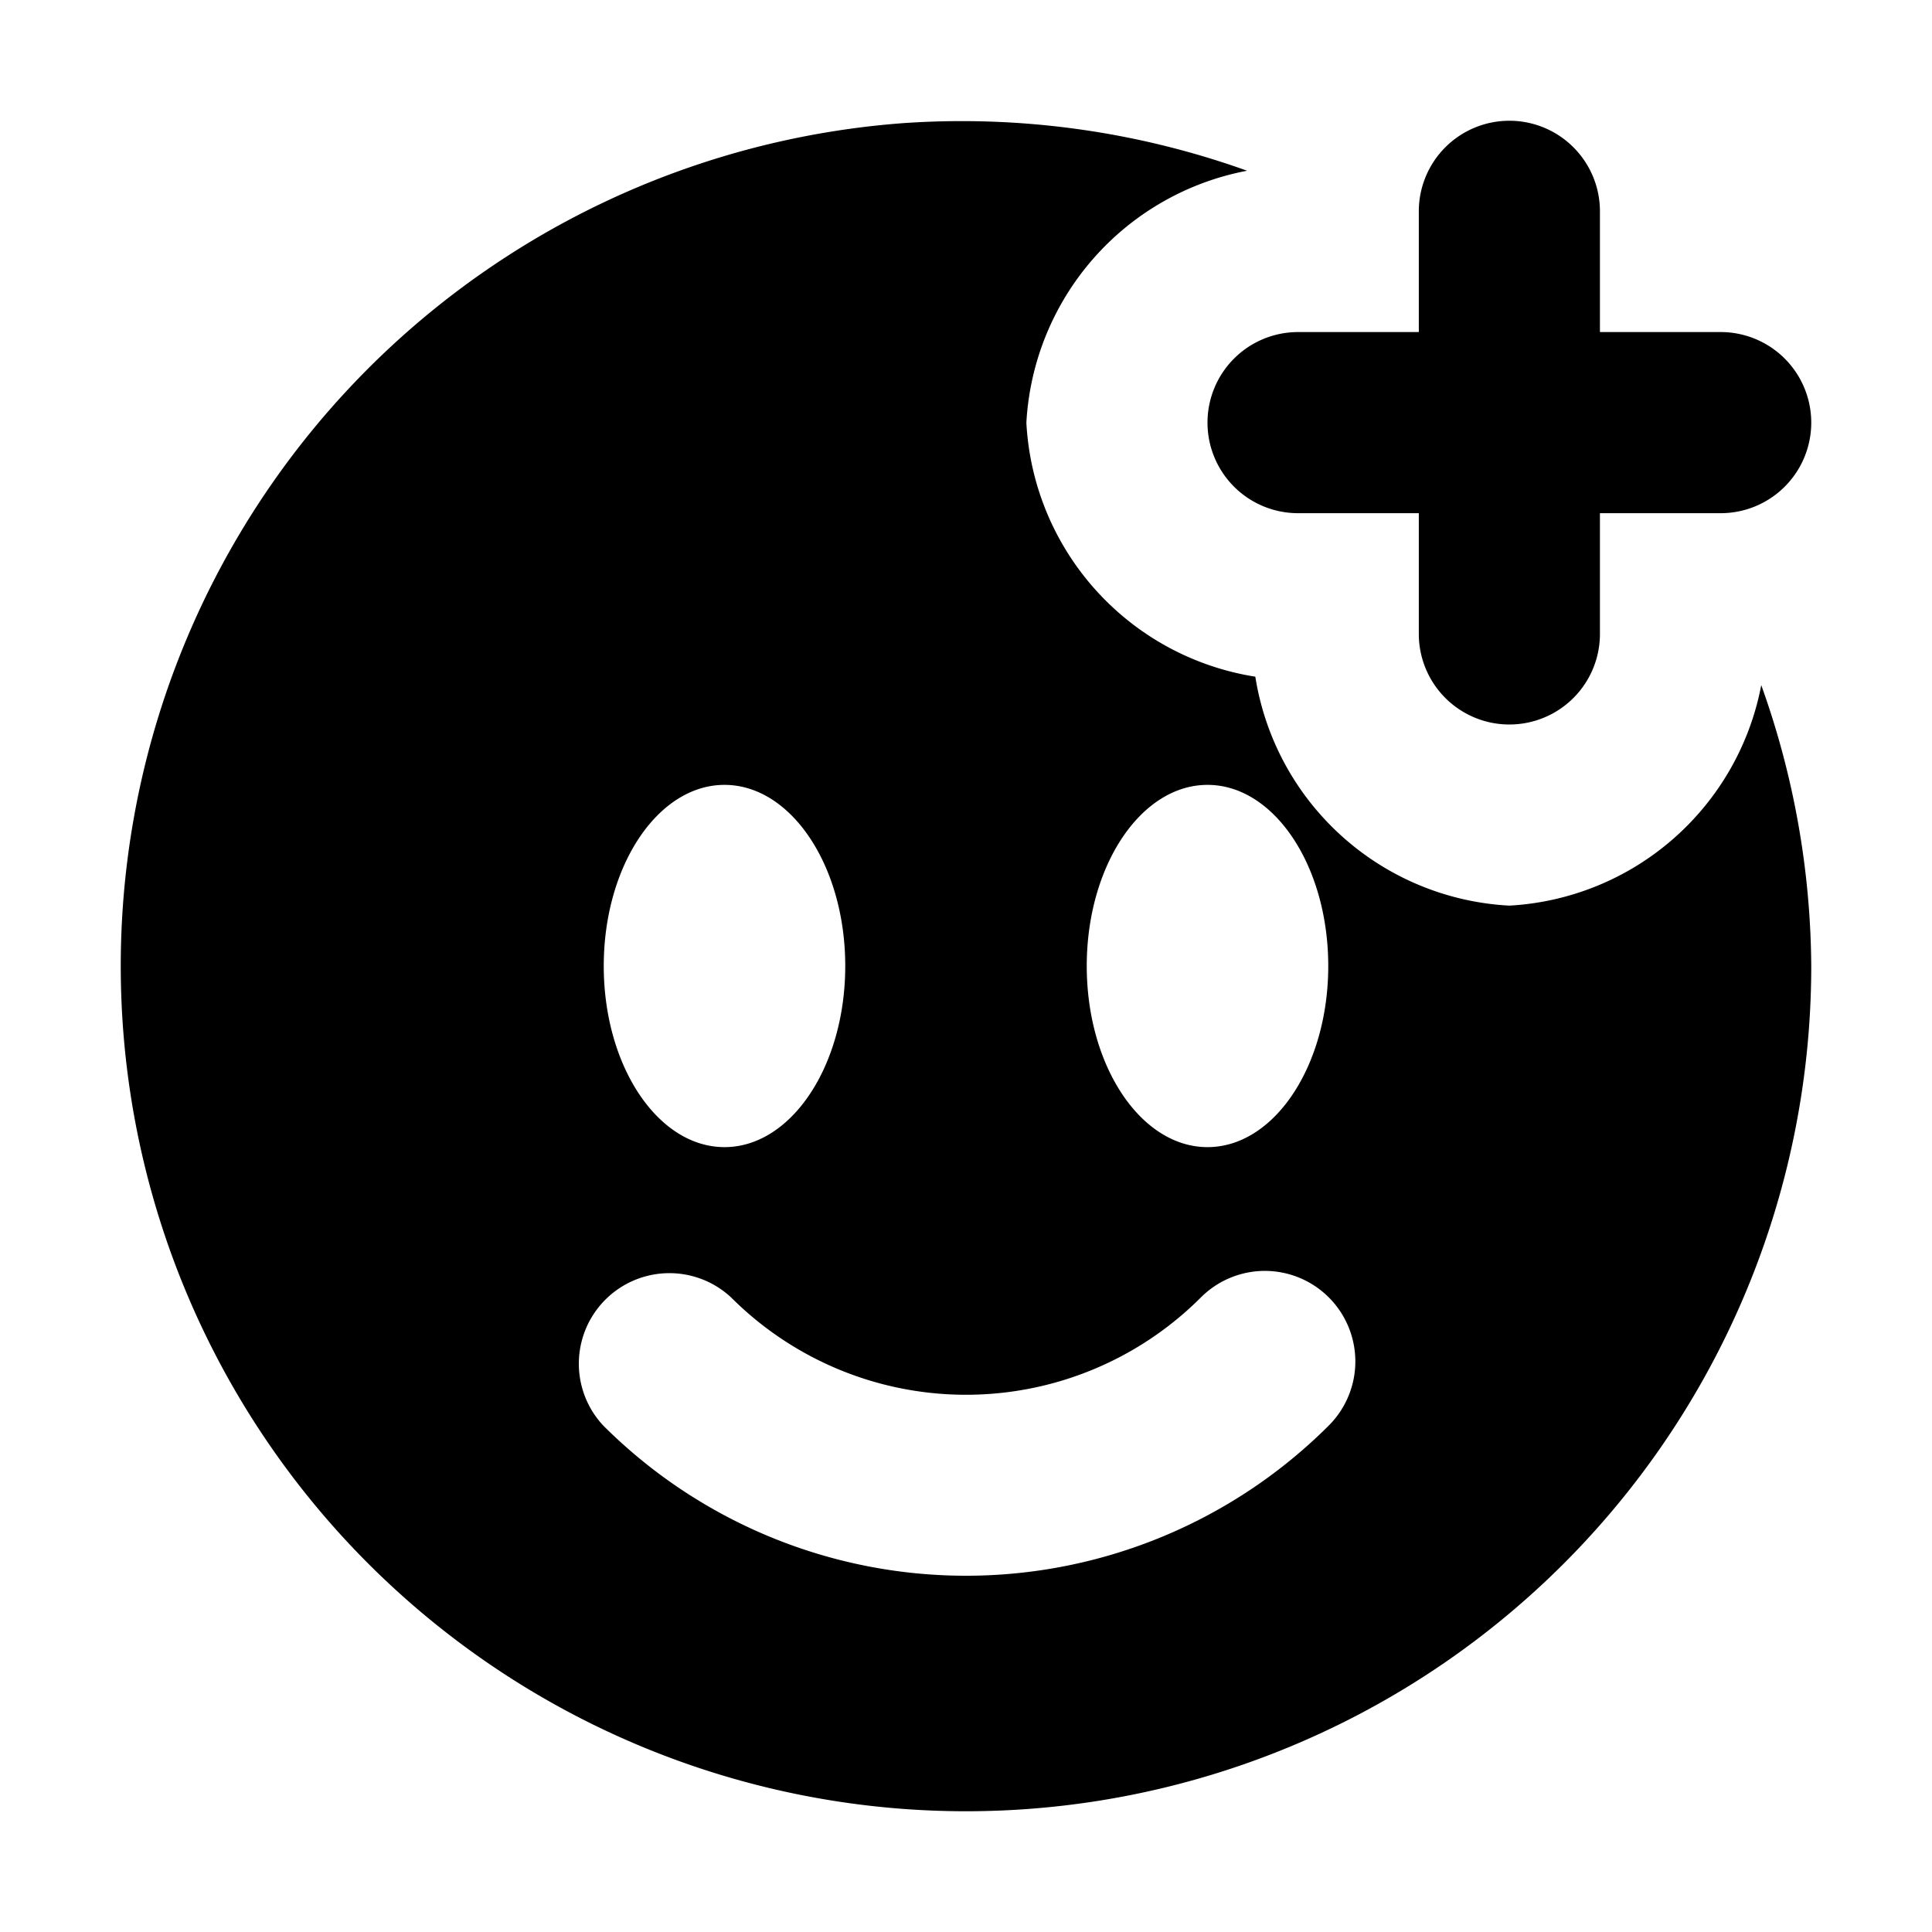 <svg width="200" height="200" xmlns="http://www.w3.org/2000/svg" viewBox="0 0 16 16"><path fill="currentColor" d="M12.5 1a.75.75 0 0 0-.75.75v1h-1a.75.75 0 0 0-.75.75a.75.75 0 0 0 .75.75h1v1a.75.75 0 0 0 .75.75a.75.75 0 0 0 .75-.75v-1h1A.75.75 0 0 0 15 3.5a.75.75 0 0 0-.75-.75h-1v-1A.75.75 0 0 0 12.5 1m-5.023.02A7 7 0 0 0 1 8a7 7 0 0 0 14 0a7 7 0 0 0-.414-2.326A2.25 2.25 0 0 1 12.5 7.5a2.25 2.25 0 0 1-2.104-1.896A2.25 2.25 0 0 1 8.5 3.5a2.25 2.25 0 0 1 1.828-2.086a7 7 0 0 0-2.851-.394M6 6.5c.552 0 1 .672 1 1.5s-.448 1.5-1 1.5S5 8.828 5 8s.448-1.5 1-1.5m4 0c.552 0 1 .672 1 1.5s-.448 1.5-1 1.5S9 8.828 9 8s.448-1.5 1-1.5m.475 4.025a.75.75 0 0 1 .53.22a.75.75 0 0 1 0 1.06a4.25 4.25 0 0 1-6.01 0a.75.75 0 0 1 1.06-1.06a2.75 2.75 0 0 0 3.89 0a.75.75 0 0 1 .53-.22"/></svg>